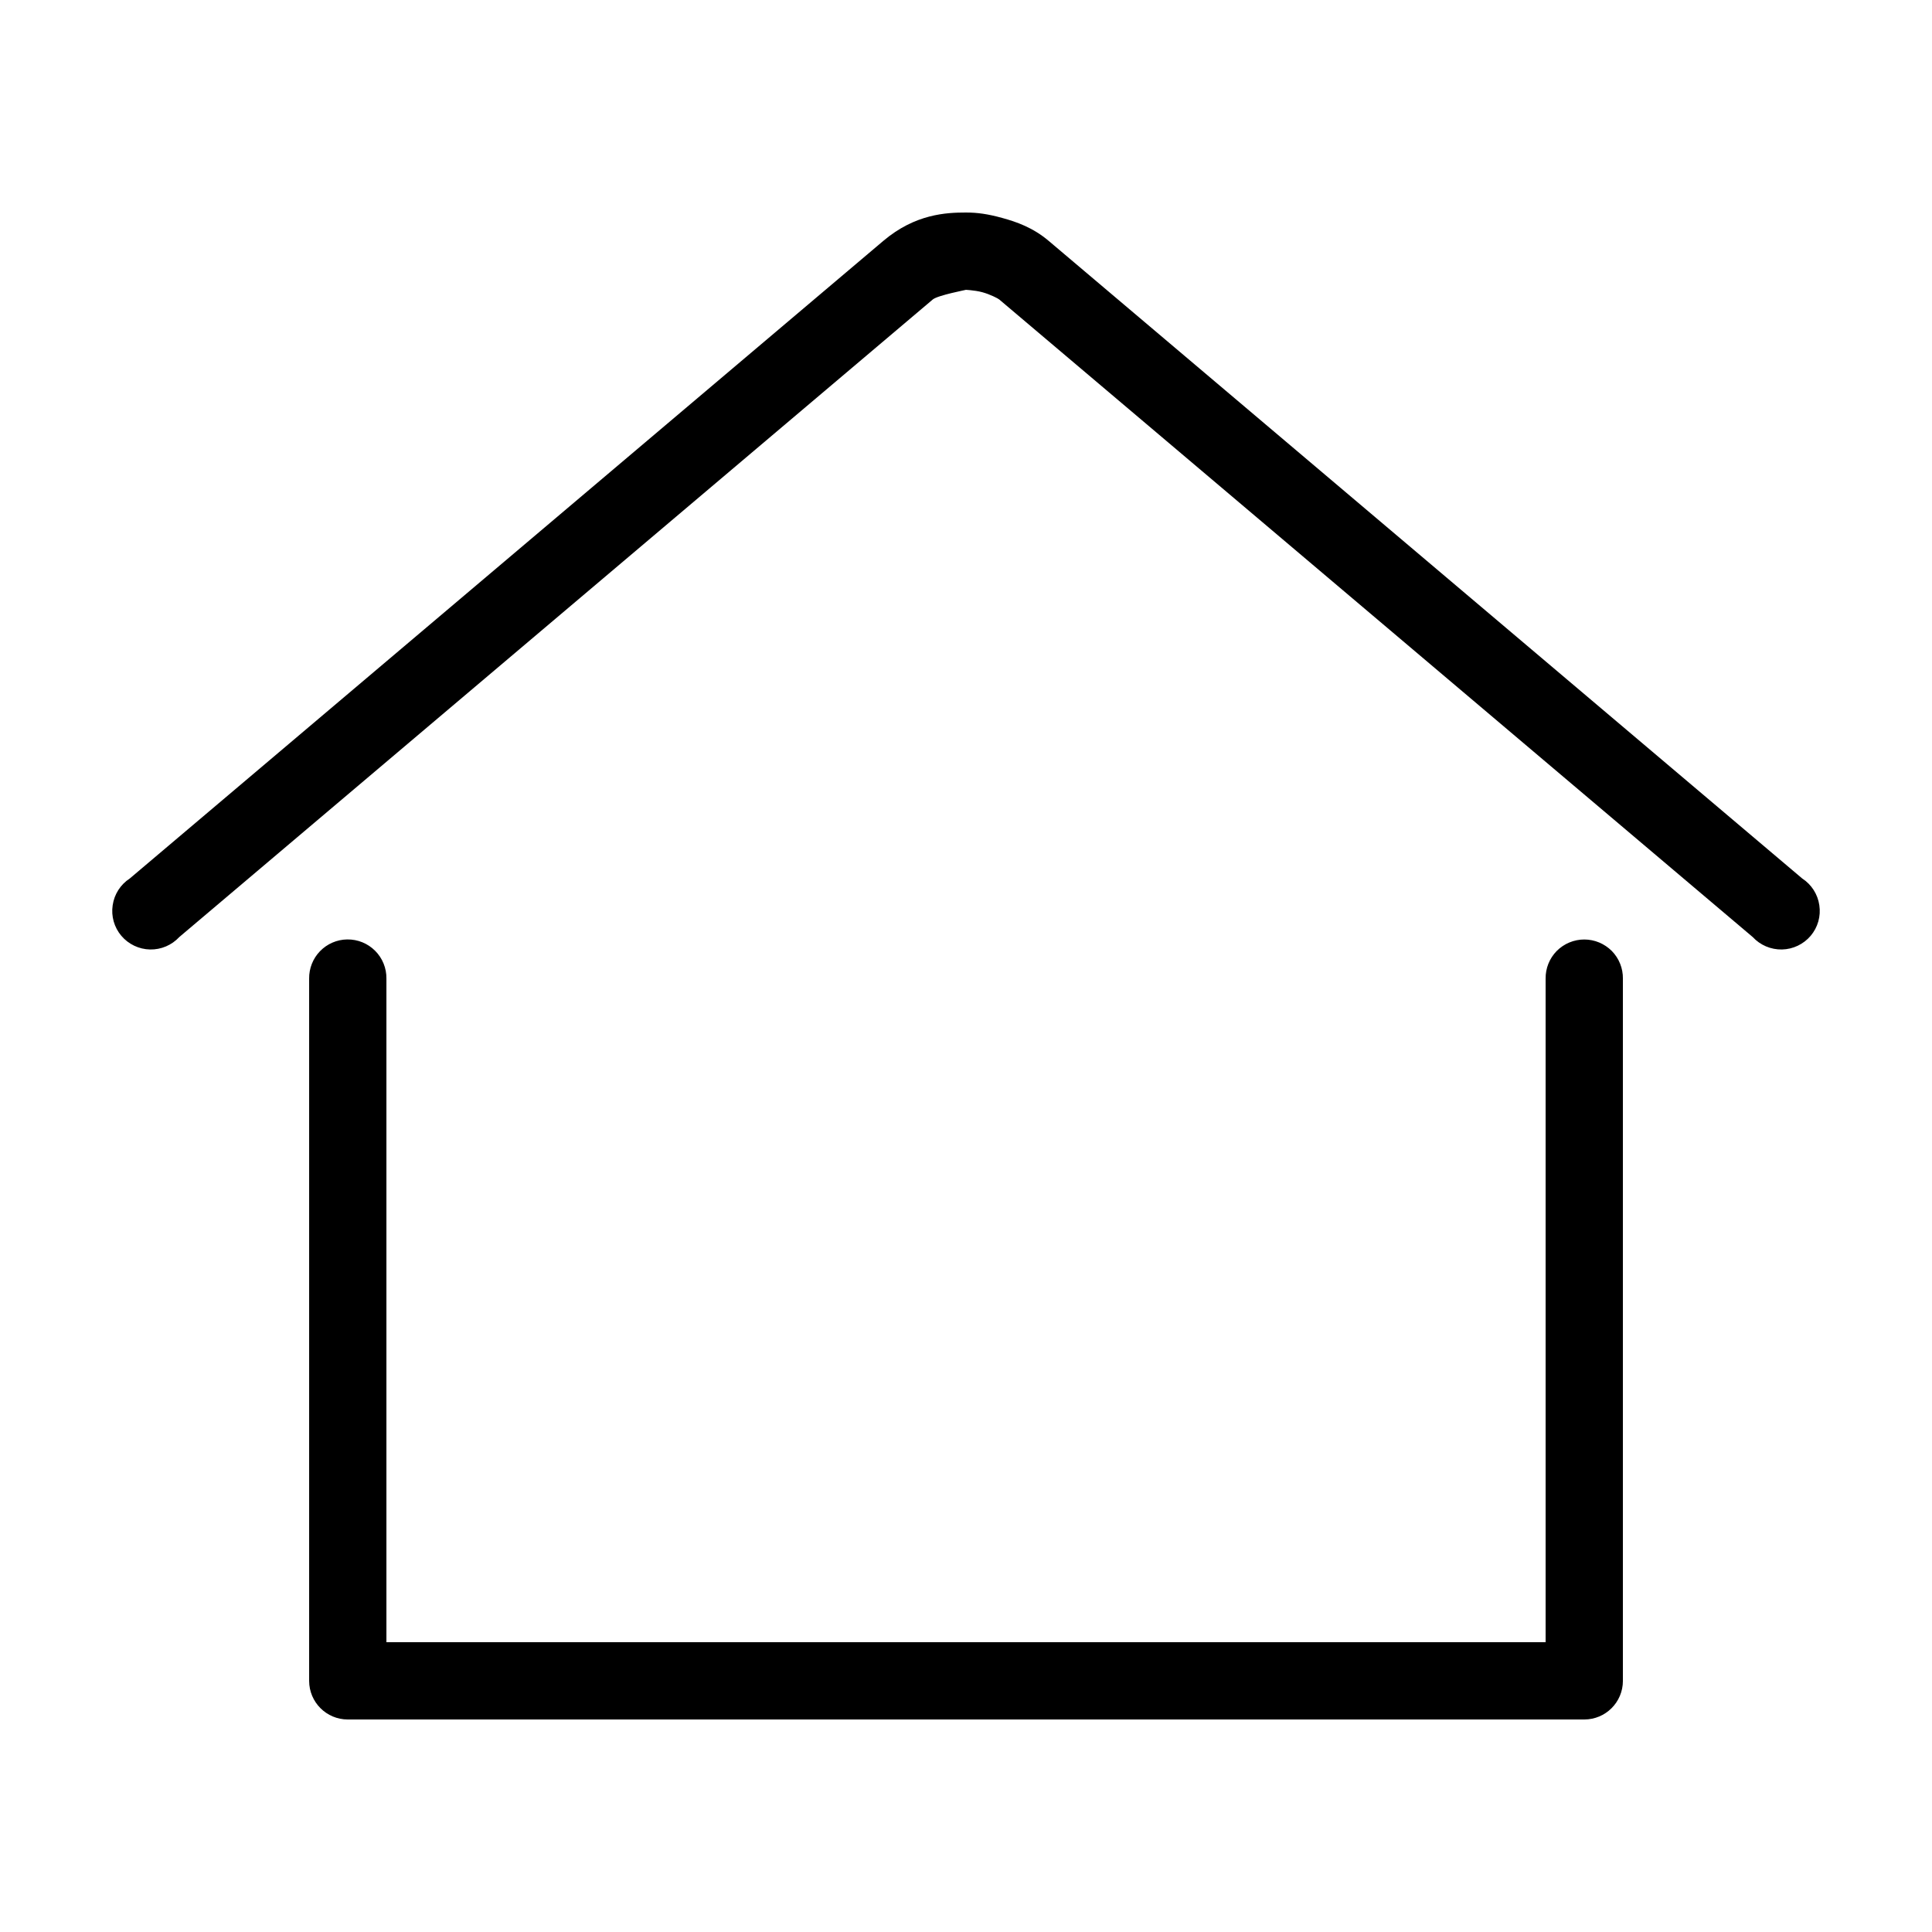 <?xml version="1.0" encoding="UTF-8"?> <svg xmlns="http://www.w3.org/2000/svg" viewBox="0 0 100 100" fill-rule="evenodd"><path d="m50 11c-1.016 0-2.629 0.07-4.281 1.469l-39 33c-0.48 0.312-0.805 0.816-0.887 1.387-0.086 0.566 0.078 1.145 0.449 1.582s0.914 0.695 1.484 0.707c0.574 0.012 1.125-0.223 1.516-0.645l39-33c0.254-0.215 1.75-0.5 1.719-0.5-0.102 0 0.43 0.012 0.844 0.125s0.816 0.324 0.875 0.375l39 33c0.391 0.422 0.941 0.656 1.516 0.645 0.57-0.012 1.113-0.27 1.484-0.707s0.535-1.016 0.449-1.582c-0.082-0.57-0.406-1.074-0.887-1.387l-39-33c-0.816-0.691-1.664-0.984-2.406-1.188s-1.281-0.281-1.875-0.281zm-32.031 37.625c-0.531 0.008-1.035 0.227-1.406 0.609-0.367 0.379-0.57 0.891-0.562 1.422v36.344c0 1.105 0.895 2 2 2h64c1.105 0 2-0.895 2-2v-36.344c0.008-0.535-0.199-1.051-0.574-1.434-0.379-0.379-0.891-0.594-1.426-0.594s-1.047 0.215-1.426 0.594c-0.375 0.383-0.582 0.898-0.574 1.434v34.344h-60v-34.344c0.008-0.543-0.203-1.062-0.586-1.445-0.383-0.383-0.902-0.594-1.445-0.586z"></path></svg> 